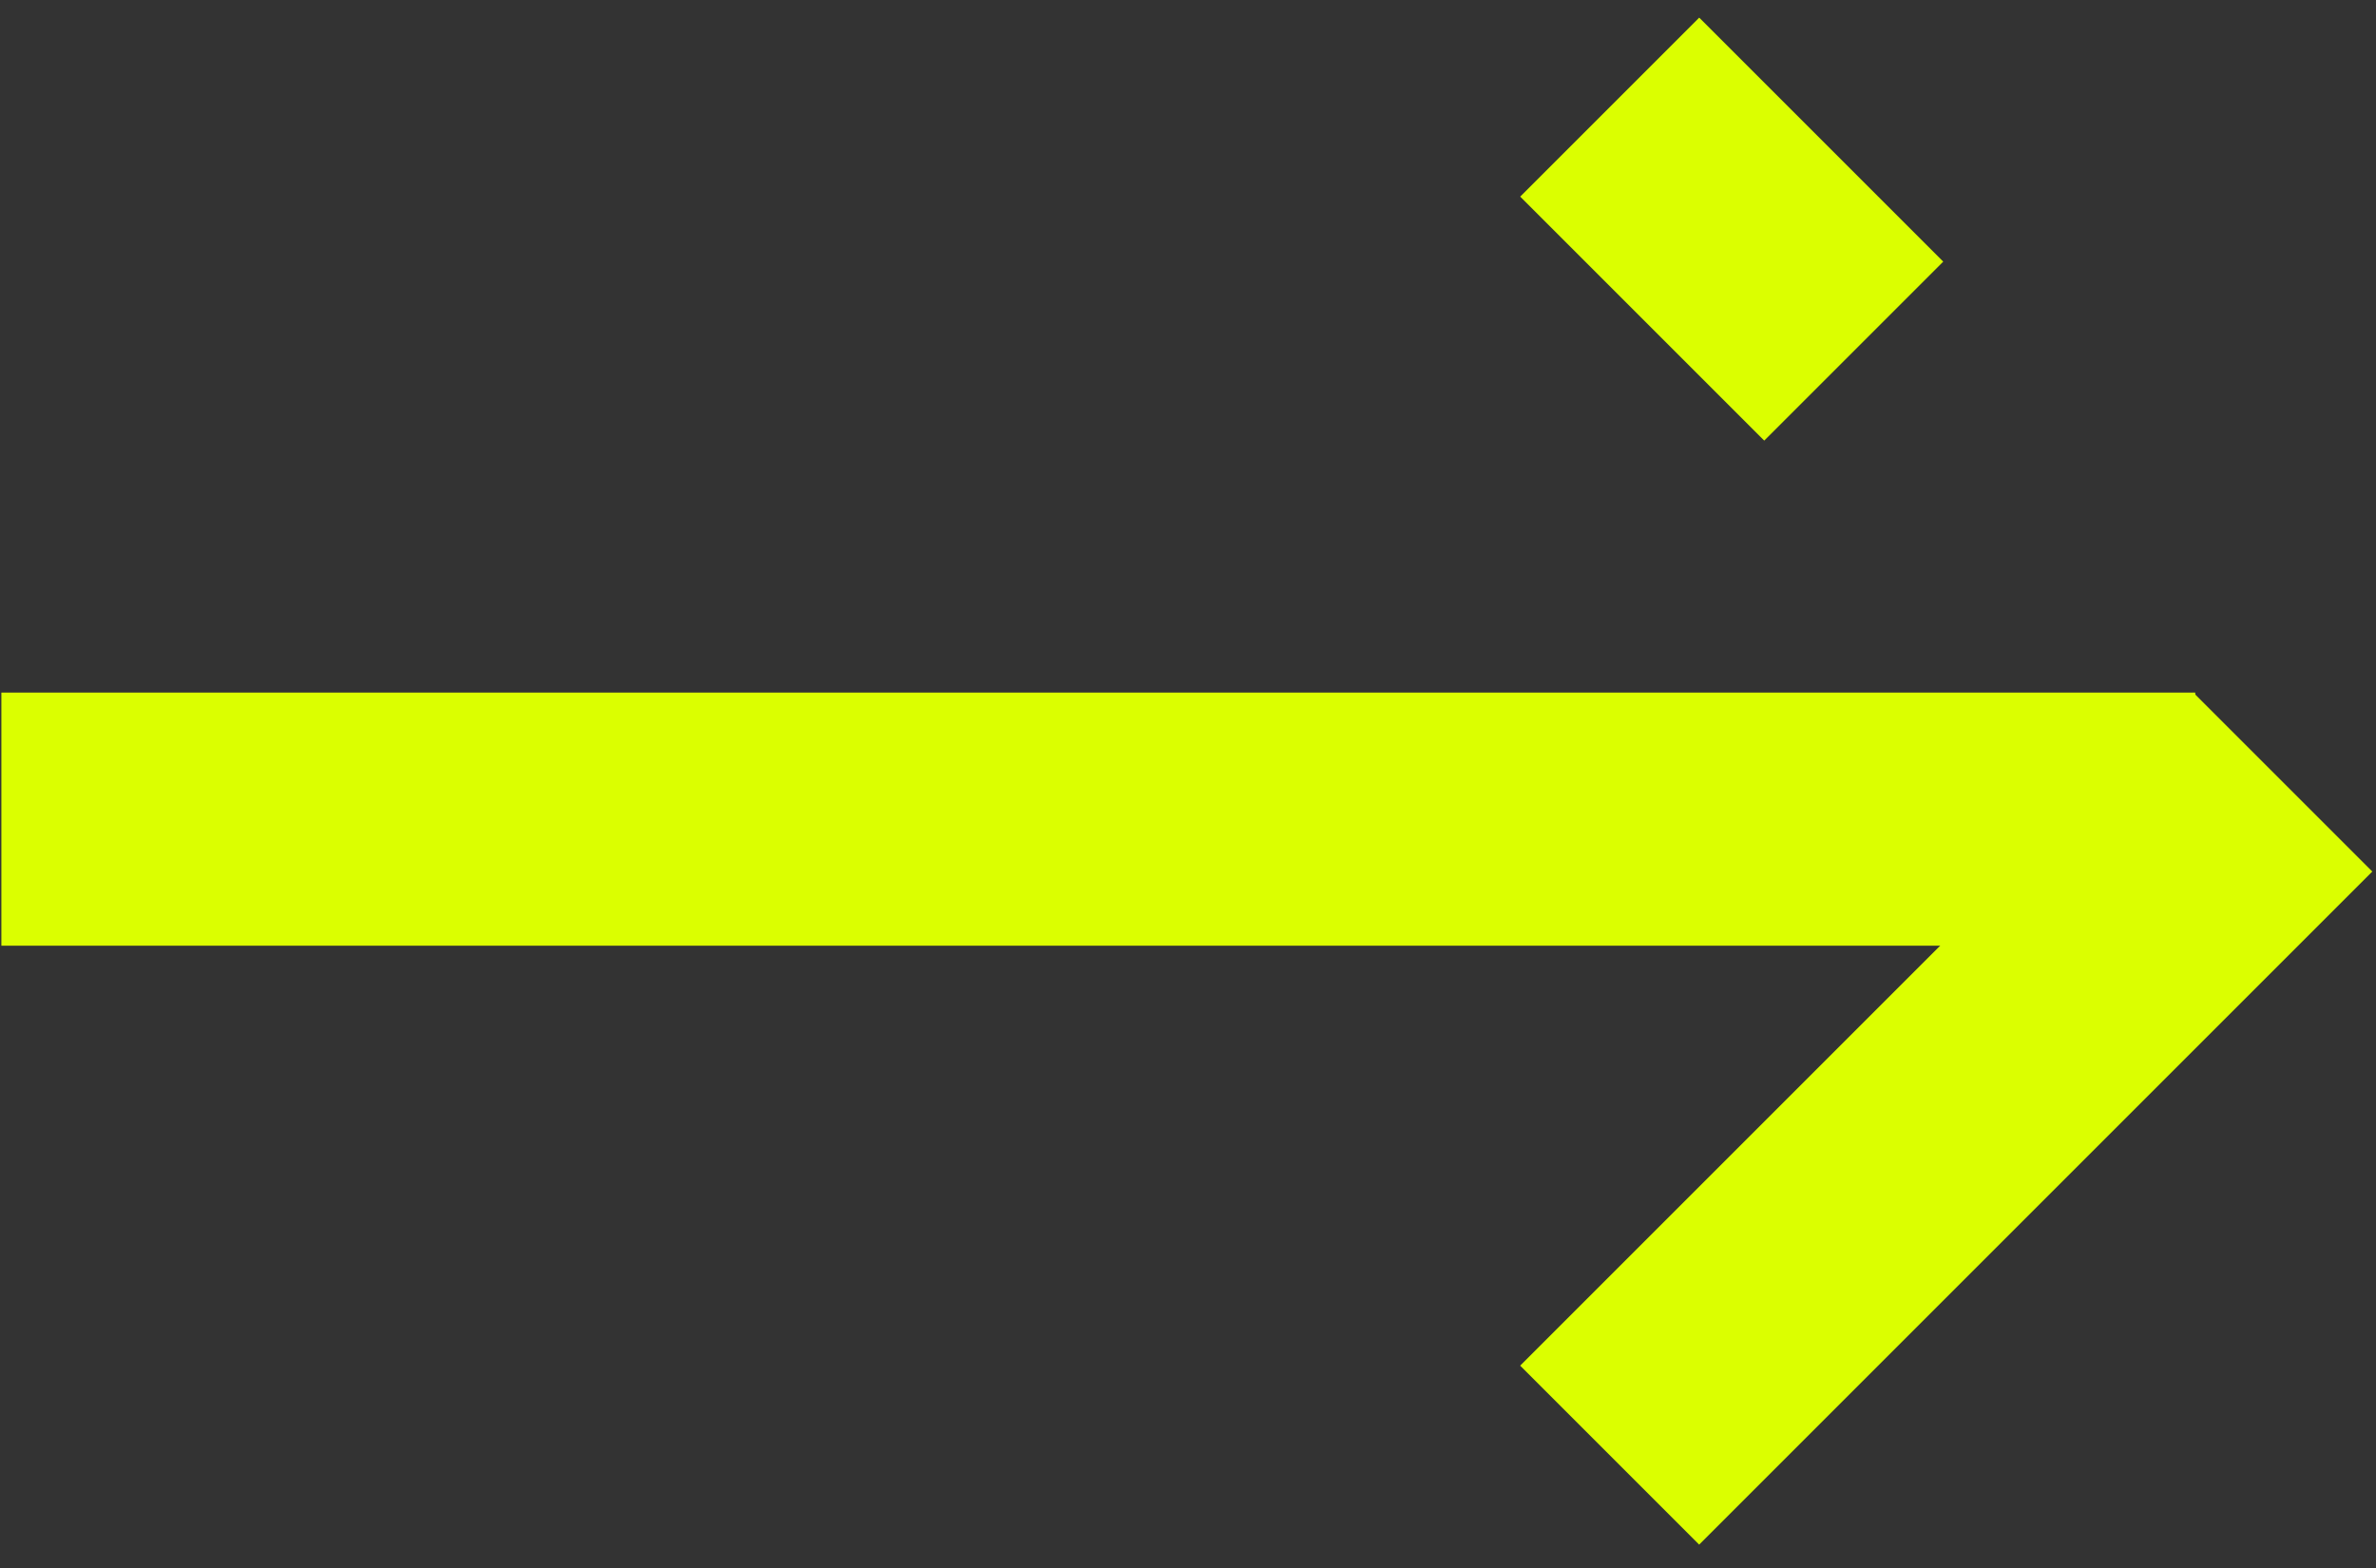 <?xml version="1.0" encoding="UTF-8"?> <svg xmlns="http://www.w3.org/2000/svg" width="50" height="33" viewBox="0 0 50 33" fill="none"><rect x="0" y="0" width="50" height="33" fill="#333333" stroke="none"/><rect x="0.029" y="14.576" width="46.167" height="5.327" fill="#DBFF00"></rect><rect x="31.99" y="28.741" width="20.033" height="5.327" transform="rotate(-45 31.99 28.741)" fill="#DBFF00"></rect><rect x="37.126" y="9.273" width="7.262" height="5.327" transform="rotate(-135 37.126 9.273)" fill="#DBFF00"></rect></svg> 